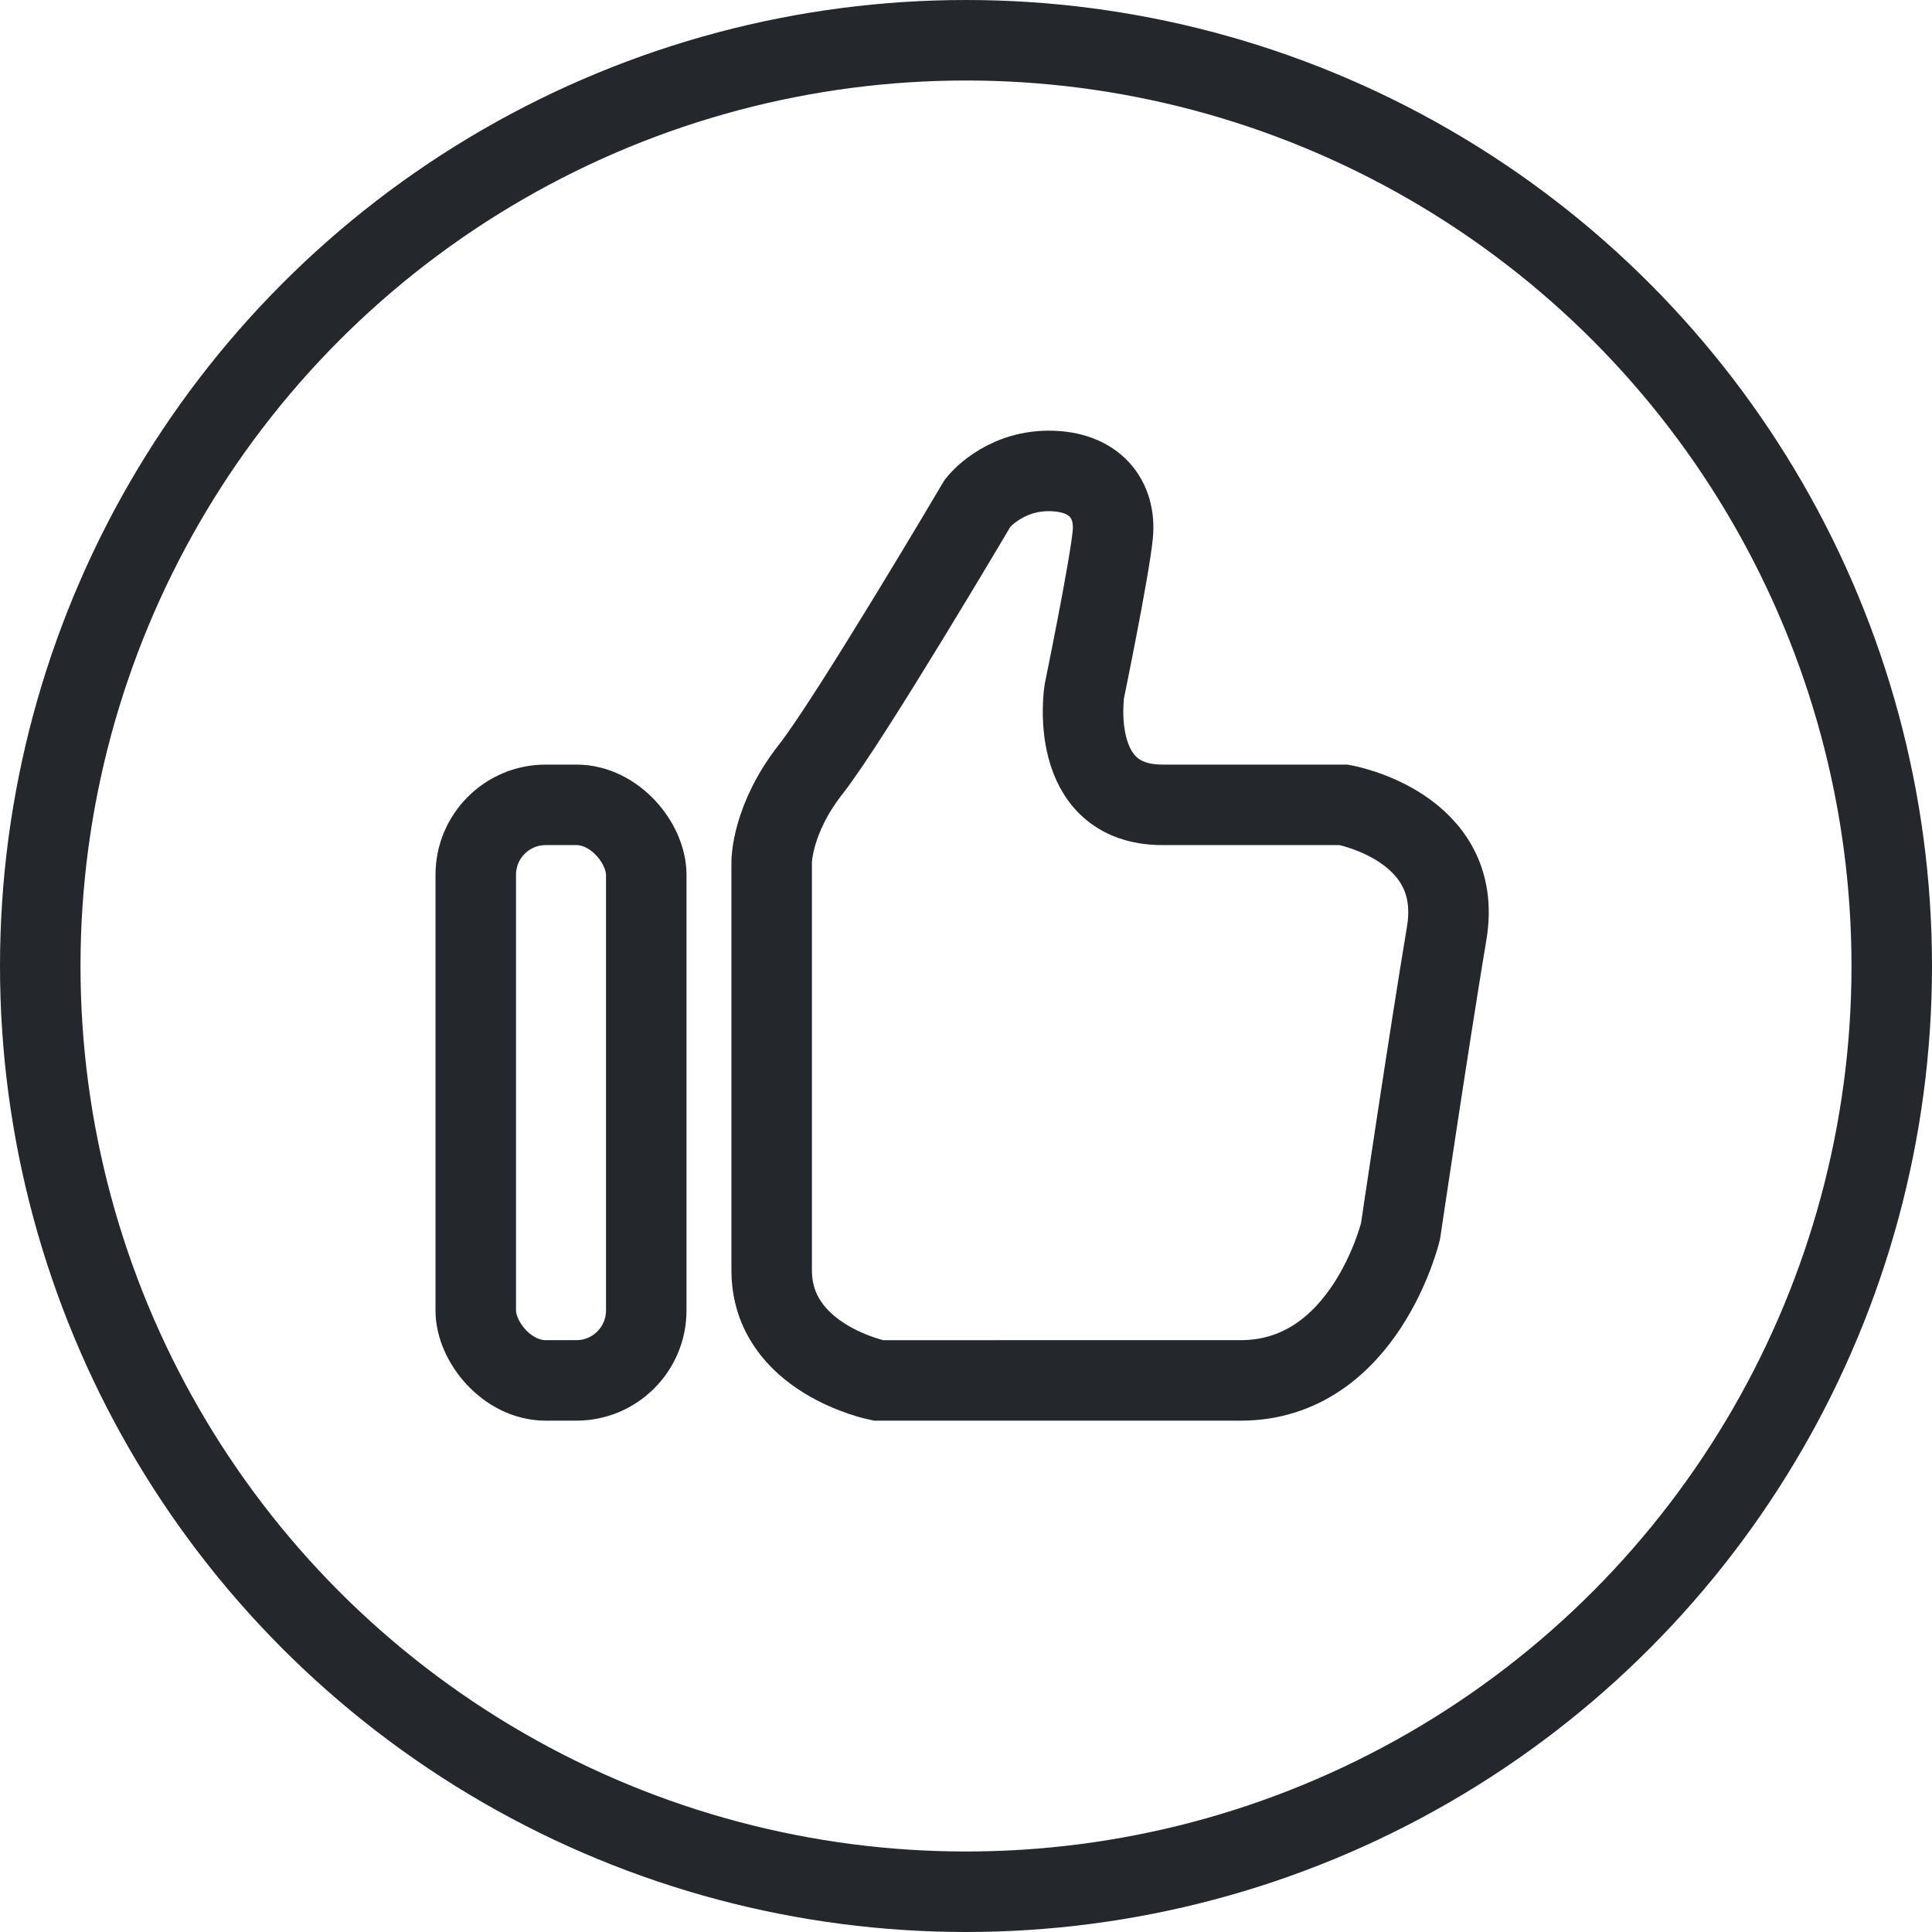 <svg xmlns="http://www.w3.org/2000/svg" width="24" height="24" fill="none" viewBox="0 0 24 24"><rect x="0" y="0" width="24" height="24" fill="#808080" stroke="none"/><g clip-path="url(#clip0_2320_2214)"><path fill="#fff" d="M0 0h24v24H0z"/><circle cx="12" cy="12" r="11.5" stroke="#24272C"/><path stroke="#24272C" d="M10.91 17.148s-1.324-.265-1.324-1.368v-5.076s0-.53.485-1.147c.486-.618 2.075-3.31 2.075-3.31s.309-.397.882-.397c.574 0 .839.353.795.794-.044.441-.353 1.942-.353 1.942s-.22 1.412.97 1.412h2.252s1.5.265 1.28 1.59c-.221 1.323-.574 3.706-.574 3.706s-.442 1.854-1.986 1.854H10.91Z" clip-rule="evenodd"/><rect width="2.118" height="7.15" x="5.91" y="9.998" stroke="#24272C" rx=".869"/></g><defs><clipPath id="clip0_2320_2214"><path fill="#fff" d="M0 0h24v24H0z"/></clipPath></defs></svg>